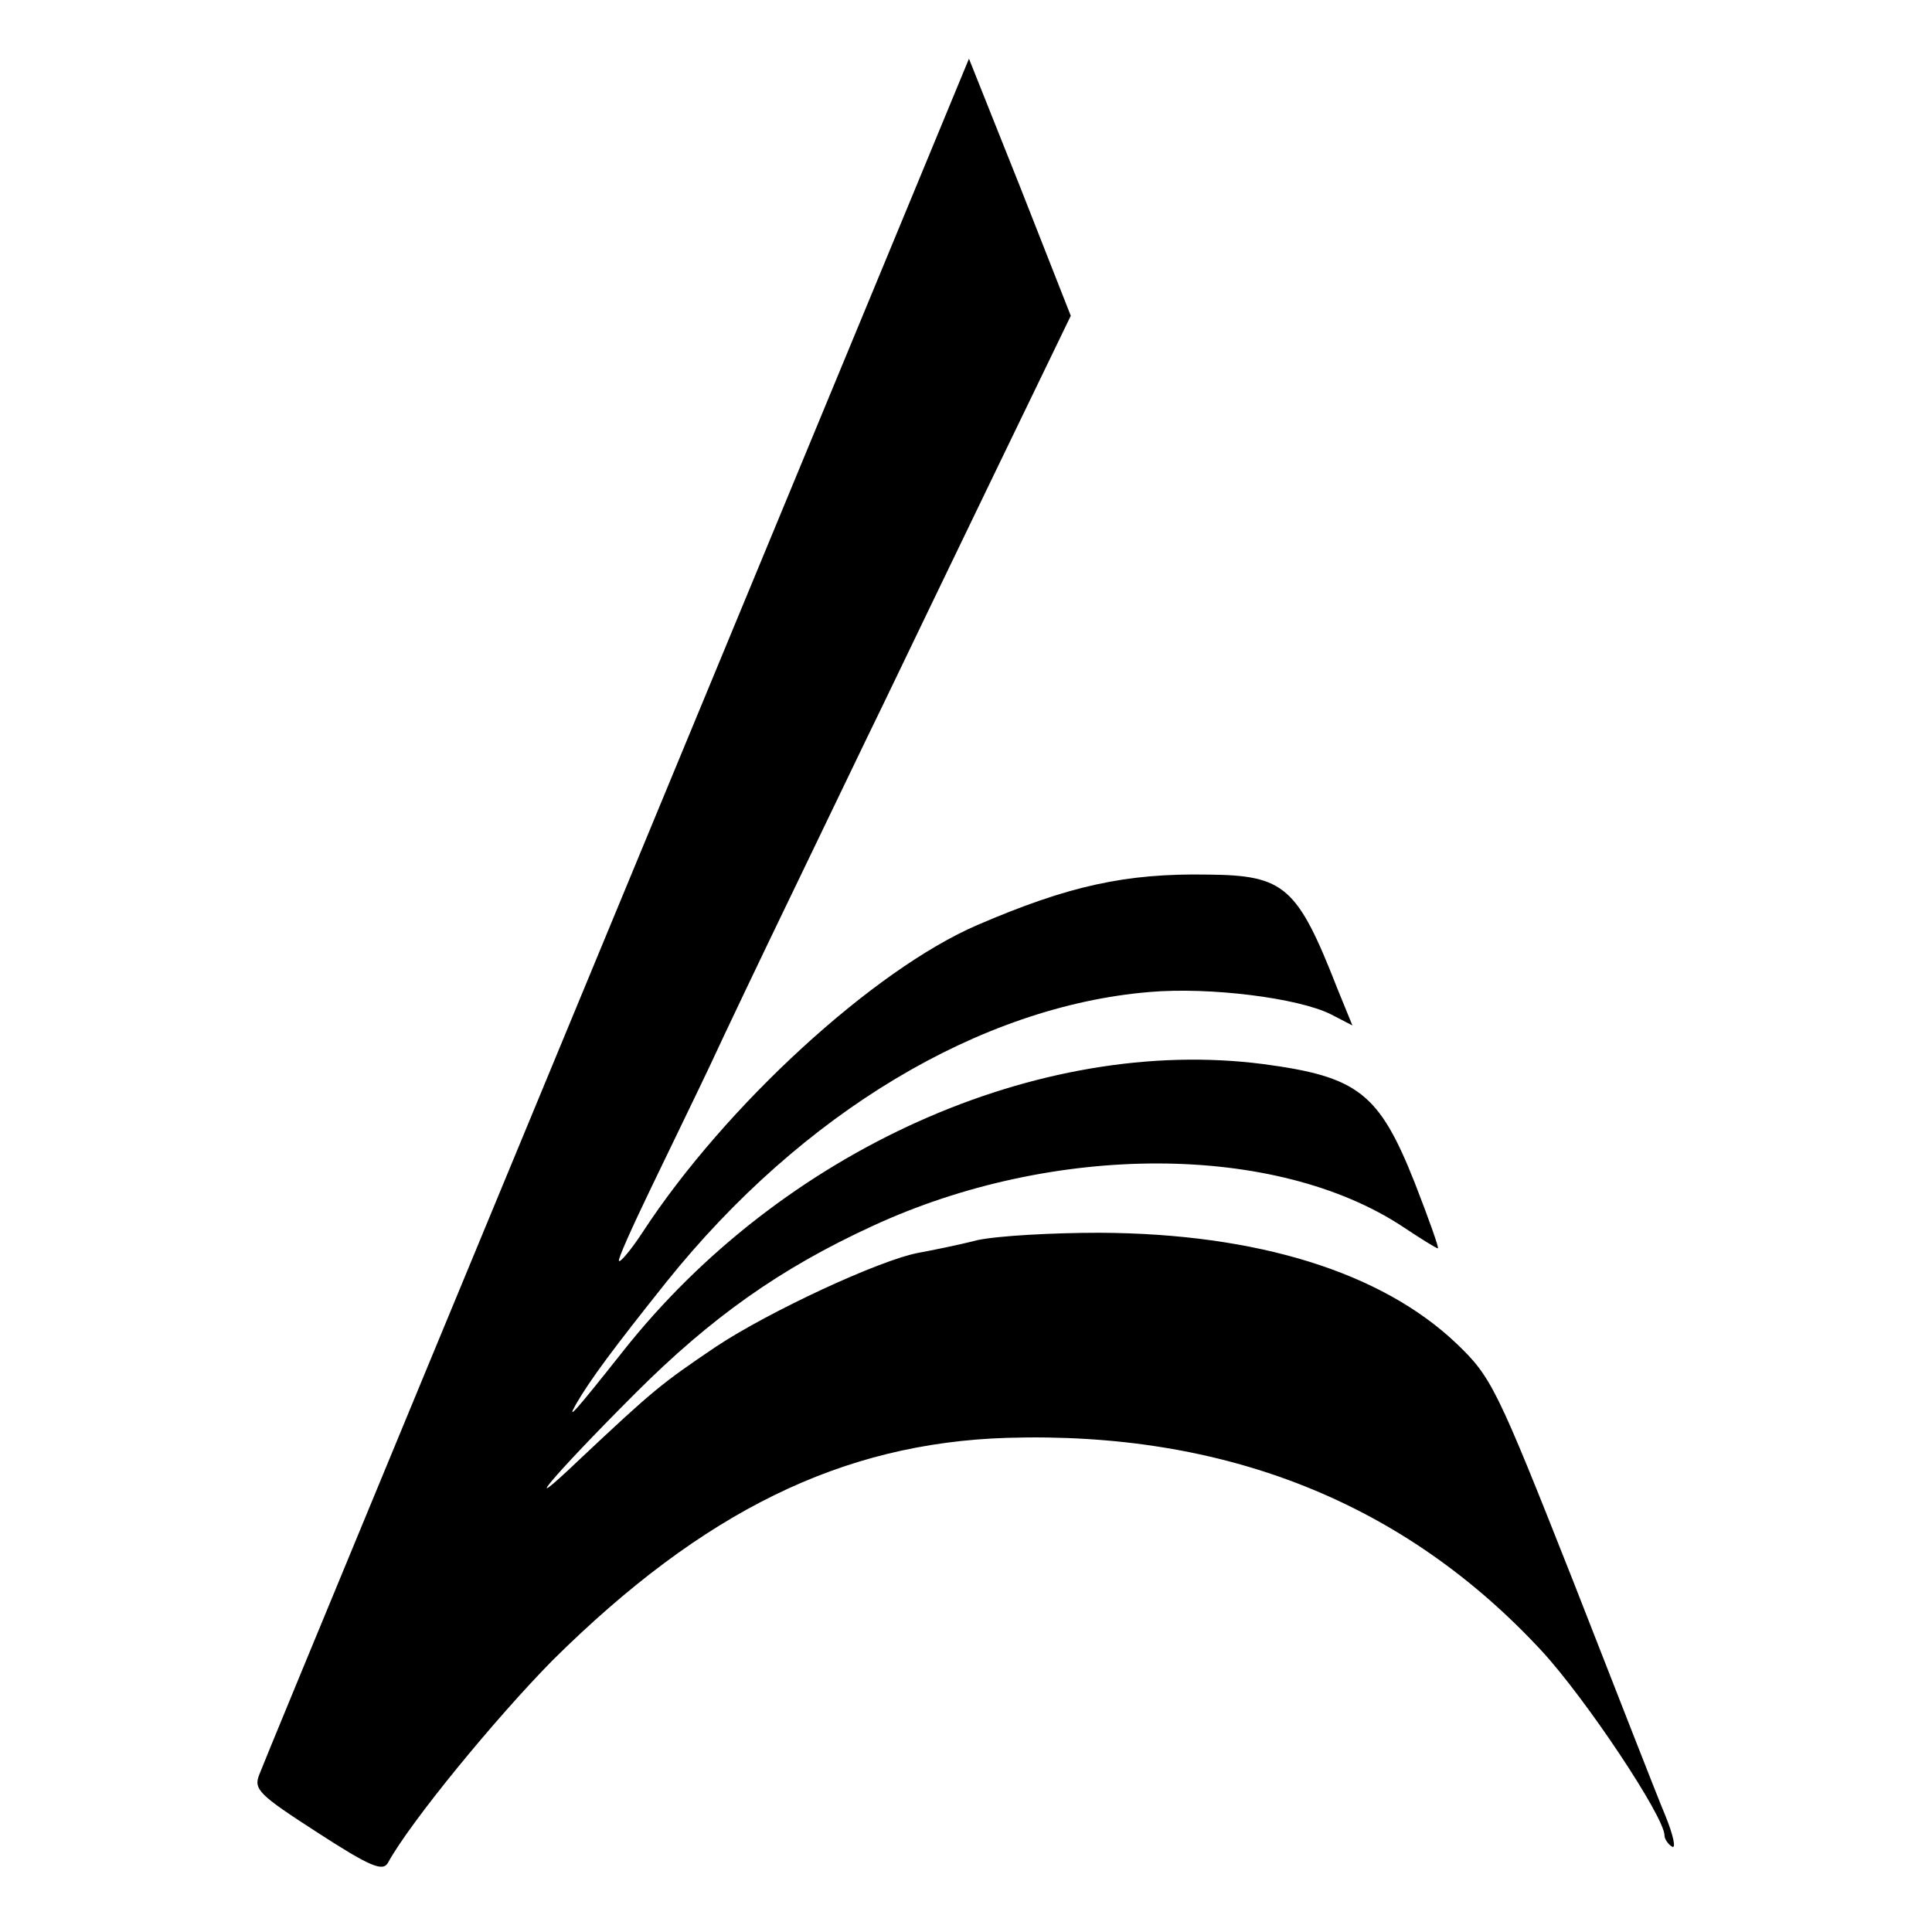 <?xml version="1.0" standalone="no"?>
<!DOCTYPE svg PUBLIC "-//W3C//DTD SVG 20010904//EN"
 "http://www.w3.org/TR/2001/REC-SVG-20010904/DTD/svg10.dtd">
<svg version="1.0" xmlns="http://www.w3.org/2000/svg"
 width="260pt" height="260pt" viewBox="0 0 260 260"
 preserveAspectRatio="xMidYMid meet">
<g transform="translate(0,260) scale(0.1,-0.1)"
fill="#000000" stroke="none">
<path d="M1218 2313 c-585 -1413 -862 -2082 -869 -2101 -8 -20 -1 -27 78 -78
71 -46 88 -53 95 -41 30 55 146 196 222 273 202 200 389 292 611 299 294 9
535 -87 720 -287 59 -64 165 -223 165 -248 0 -5 5 -12 10 -15 6 -4 2 15 -9 42
-11 26 -67 170 -125 318 -102 258 -109 272 -156 317 -101 96 -268 148 -480
149 -63 0 -137 -4 -165 -10 -27 -7 -63 -14 -79 -17 -53 -10 -201 -79 -272
-126 -74 -50 -84 -58 -184 -152 -87 -83 -37 -23 75 89 102 102 195 168 319
225 244 113 543 112 714 -1 24 -16 45 -29 47 -29 2 0 -12 39 -31 88 -48 121
-76 143 -204 160 -302 39 -648 -116 -862 -387 -65 -82 -76 -94 -63 -71 19 33
51 76 122 165 182 227 422 371 650 390 81 7 200 -8 244 -30 l29 -15 -20 49
c-54 138 -71 153 -174 154 -111 2 -188 -15 -311 -68 -139 -60 -339 -243 -450
-413 -15 -23 -30 -41 -32 -39 -2 2 18 46 43 98 25 52 61 126 79 164 18 39 68
144 112 235 44 91 99 206 123 255 24 50 90 187 147 305 l104 215 -68 173 -69
173 -86 -208z"/>
</g>
</svg>
